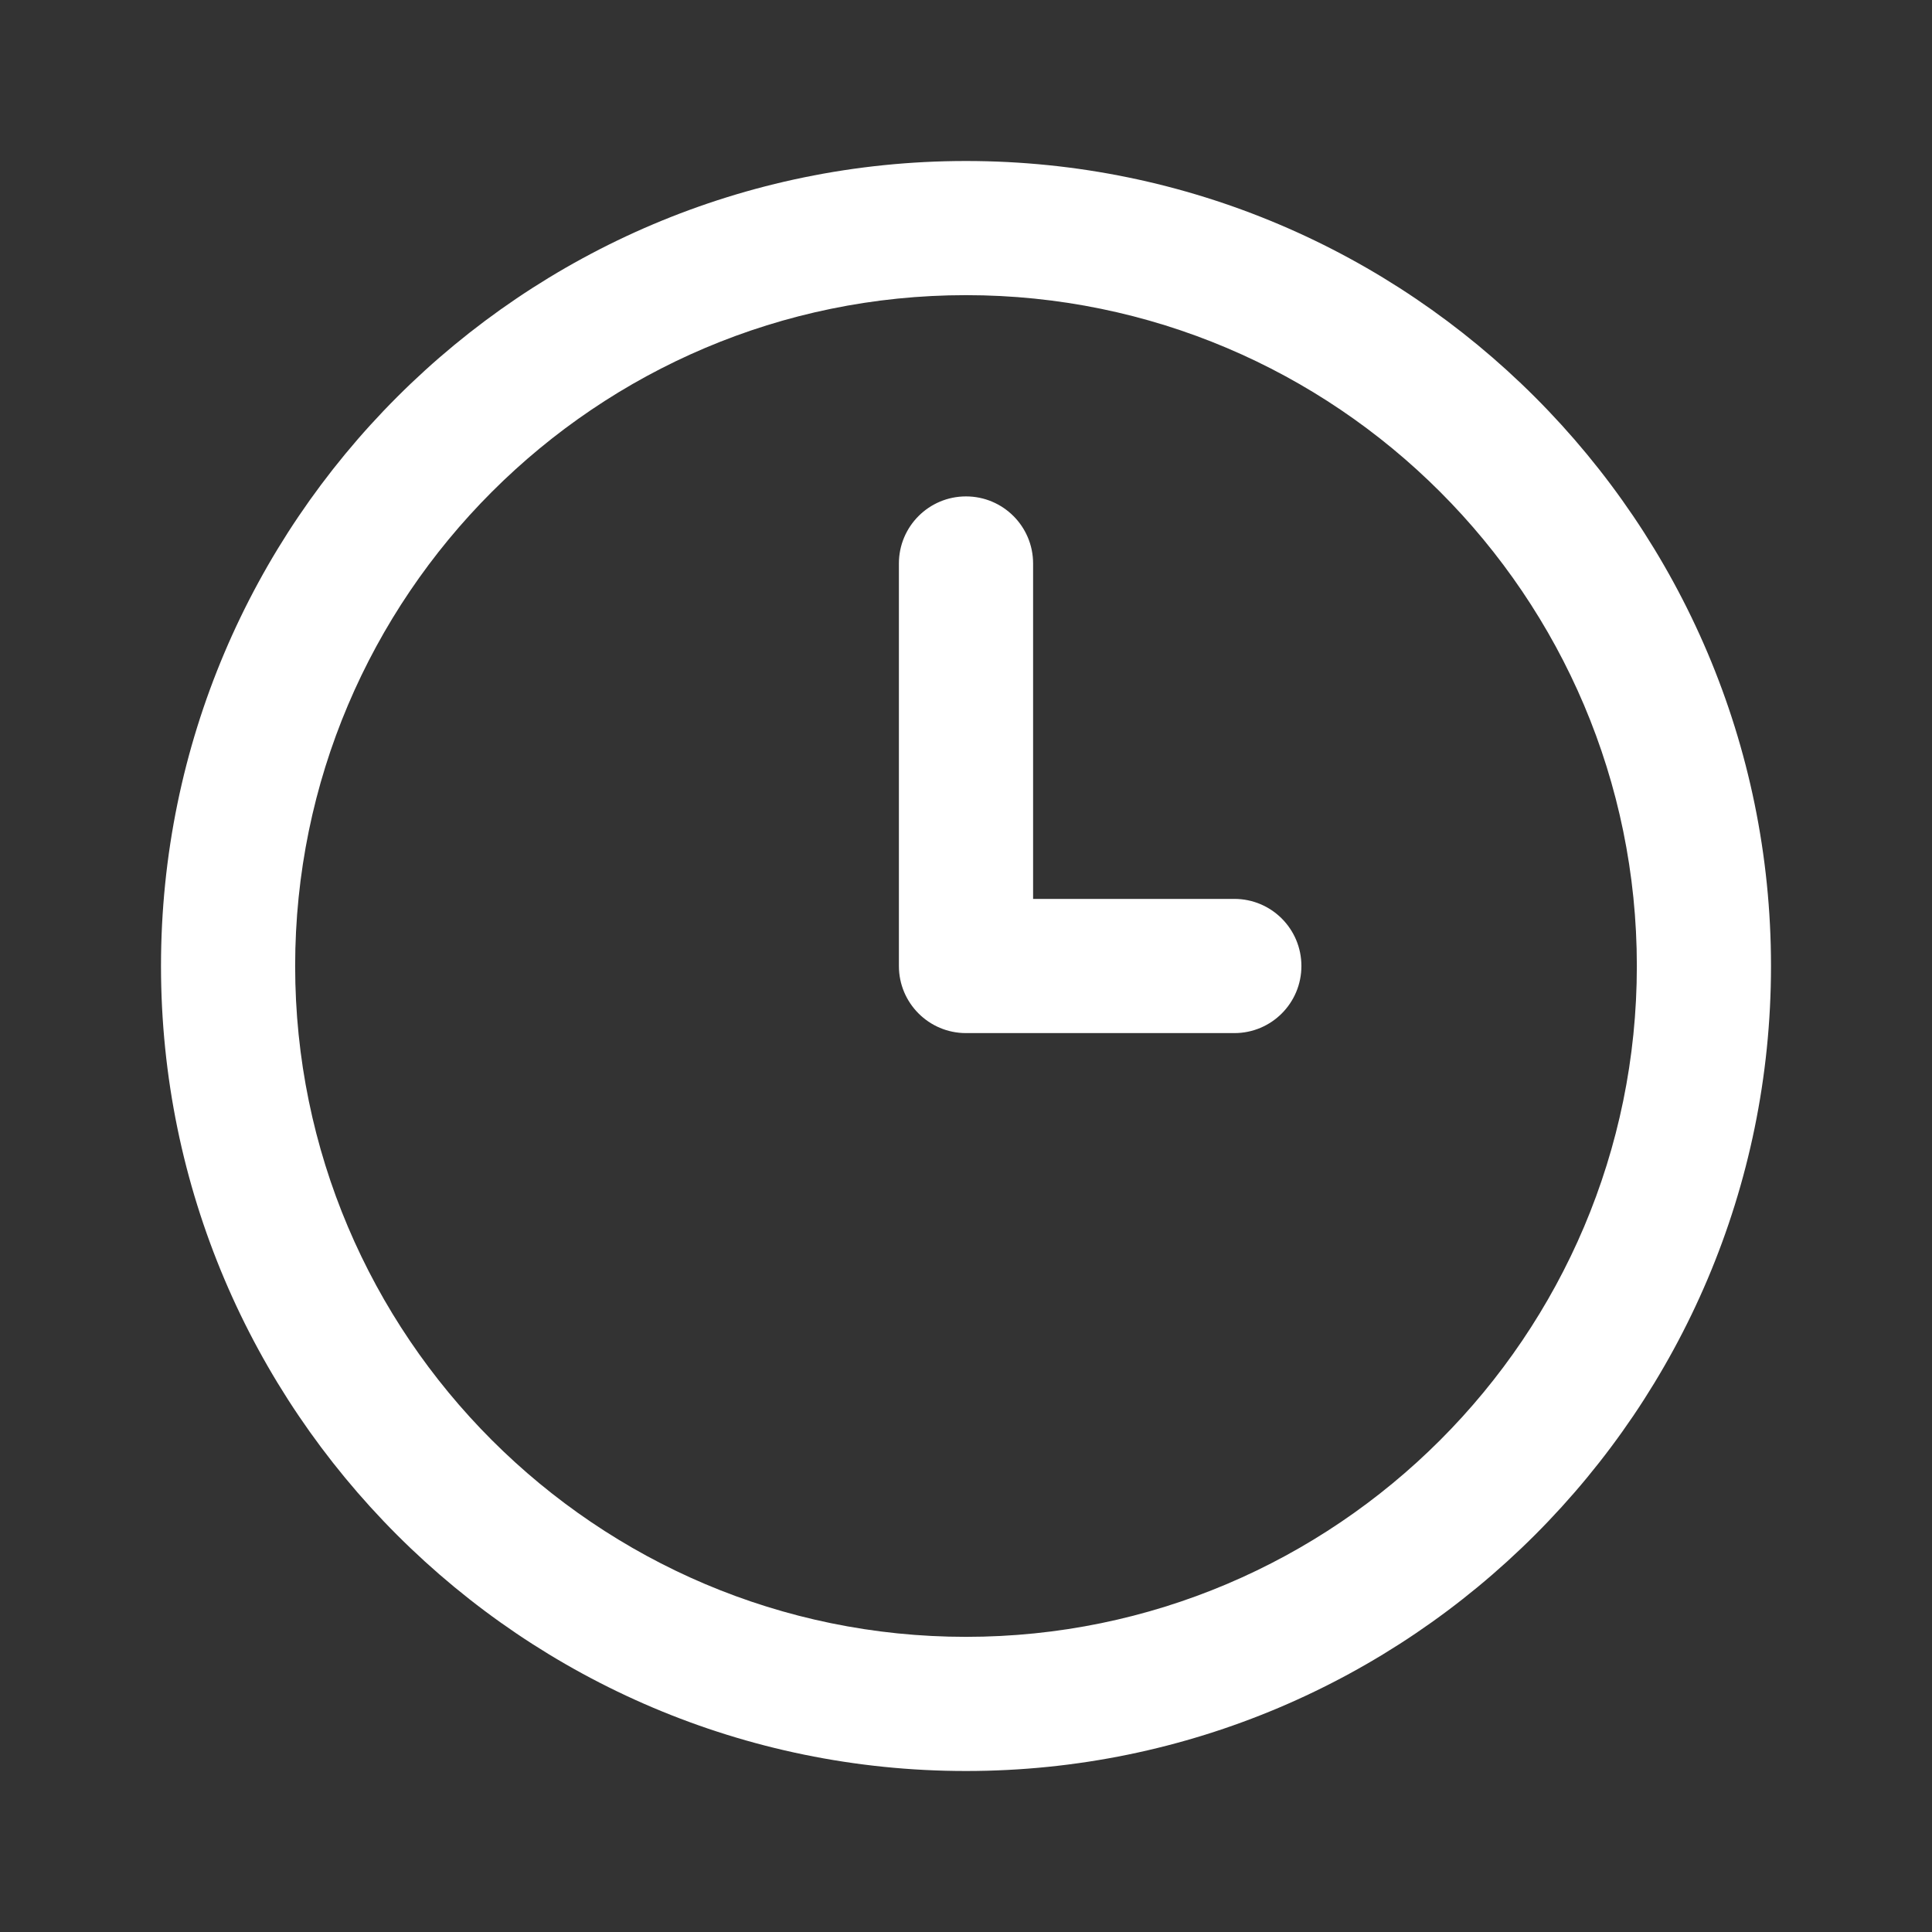 <svg width="48" height="48" viewBox="0 0 48 48" fill="none" xmlns="http://www.w3.org/2000/svg">
<rect x="0" y="0" width="48" height="48" fill="#333333" stroke="none"/>
<g id="Component 150">
<path id="Vector" d="M24 44C12.972 44 4 35.028 4 24C4 12.972 12.972 4 24 4C35.028 4 44 12.972 44 24C44 35.028 35.028 44 24 44ZM24 7.333C14.81 7.333 7.333 14.81 7.333 24C7.333 33.19 14.81 40.667 24 40.667C33.19 40.667 40.667 33.19 40.667 24C40.667 14.81 33.19 7.333 24 7.333ZM32.333 24C32.333 23.078 31.588 22.333 30.667 22.333H25.667V14C25.667 13.078 24.92 12.333 24 12.333C23.08 12.333 22.333 13.078 22.333 14V24C22.333 24.922 23.08 25.667 24 25.667H30.667C31.588 25.667 32.333 24.922 32.333 24Z" fill="white"/>
</g>
</svg>
